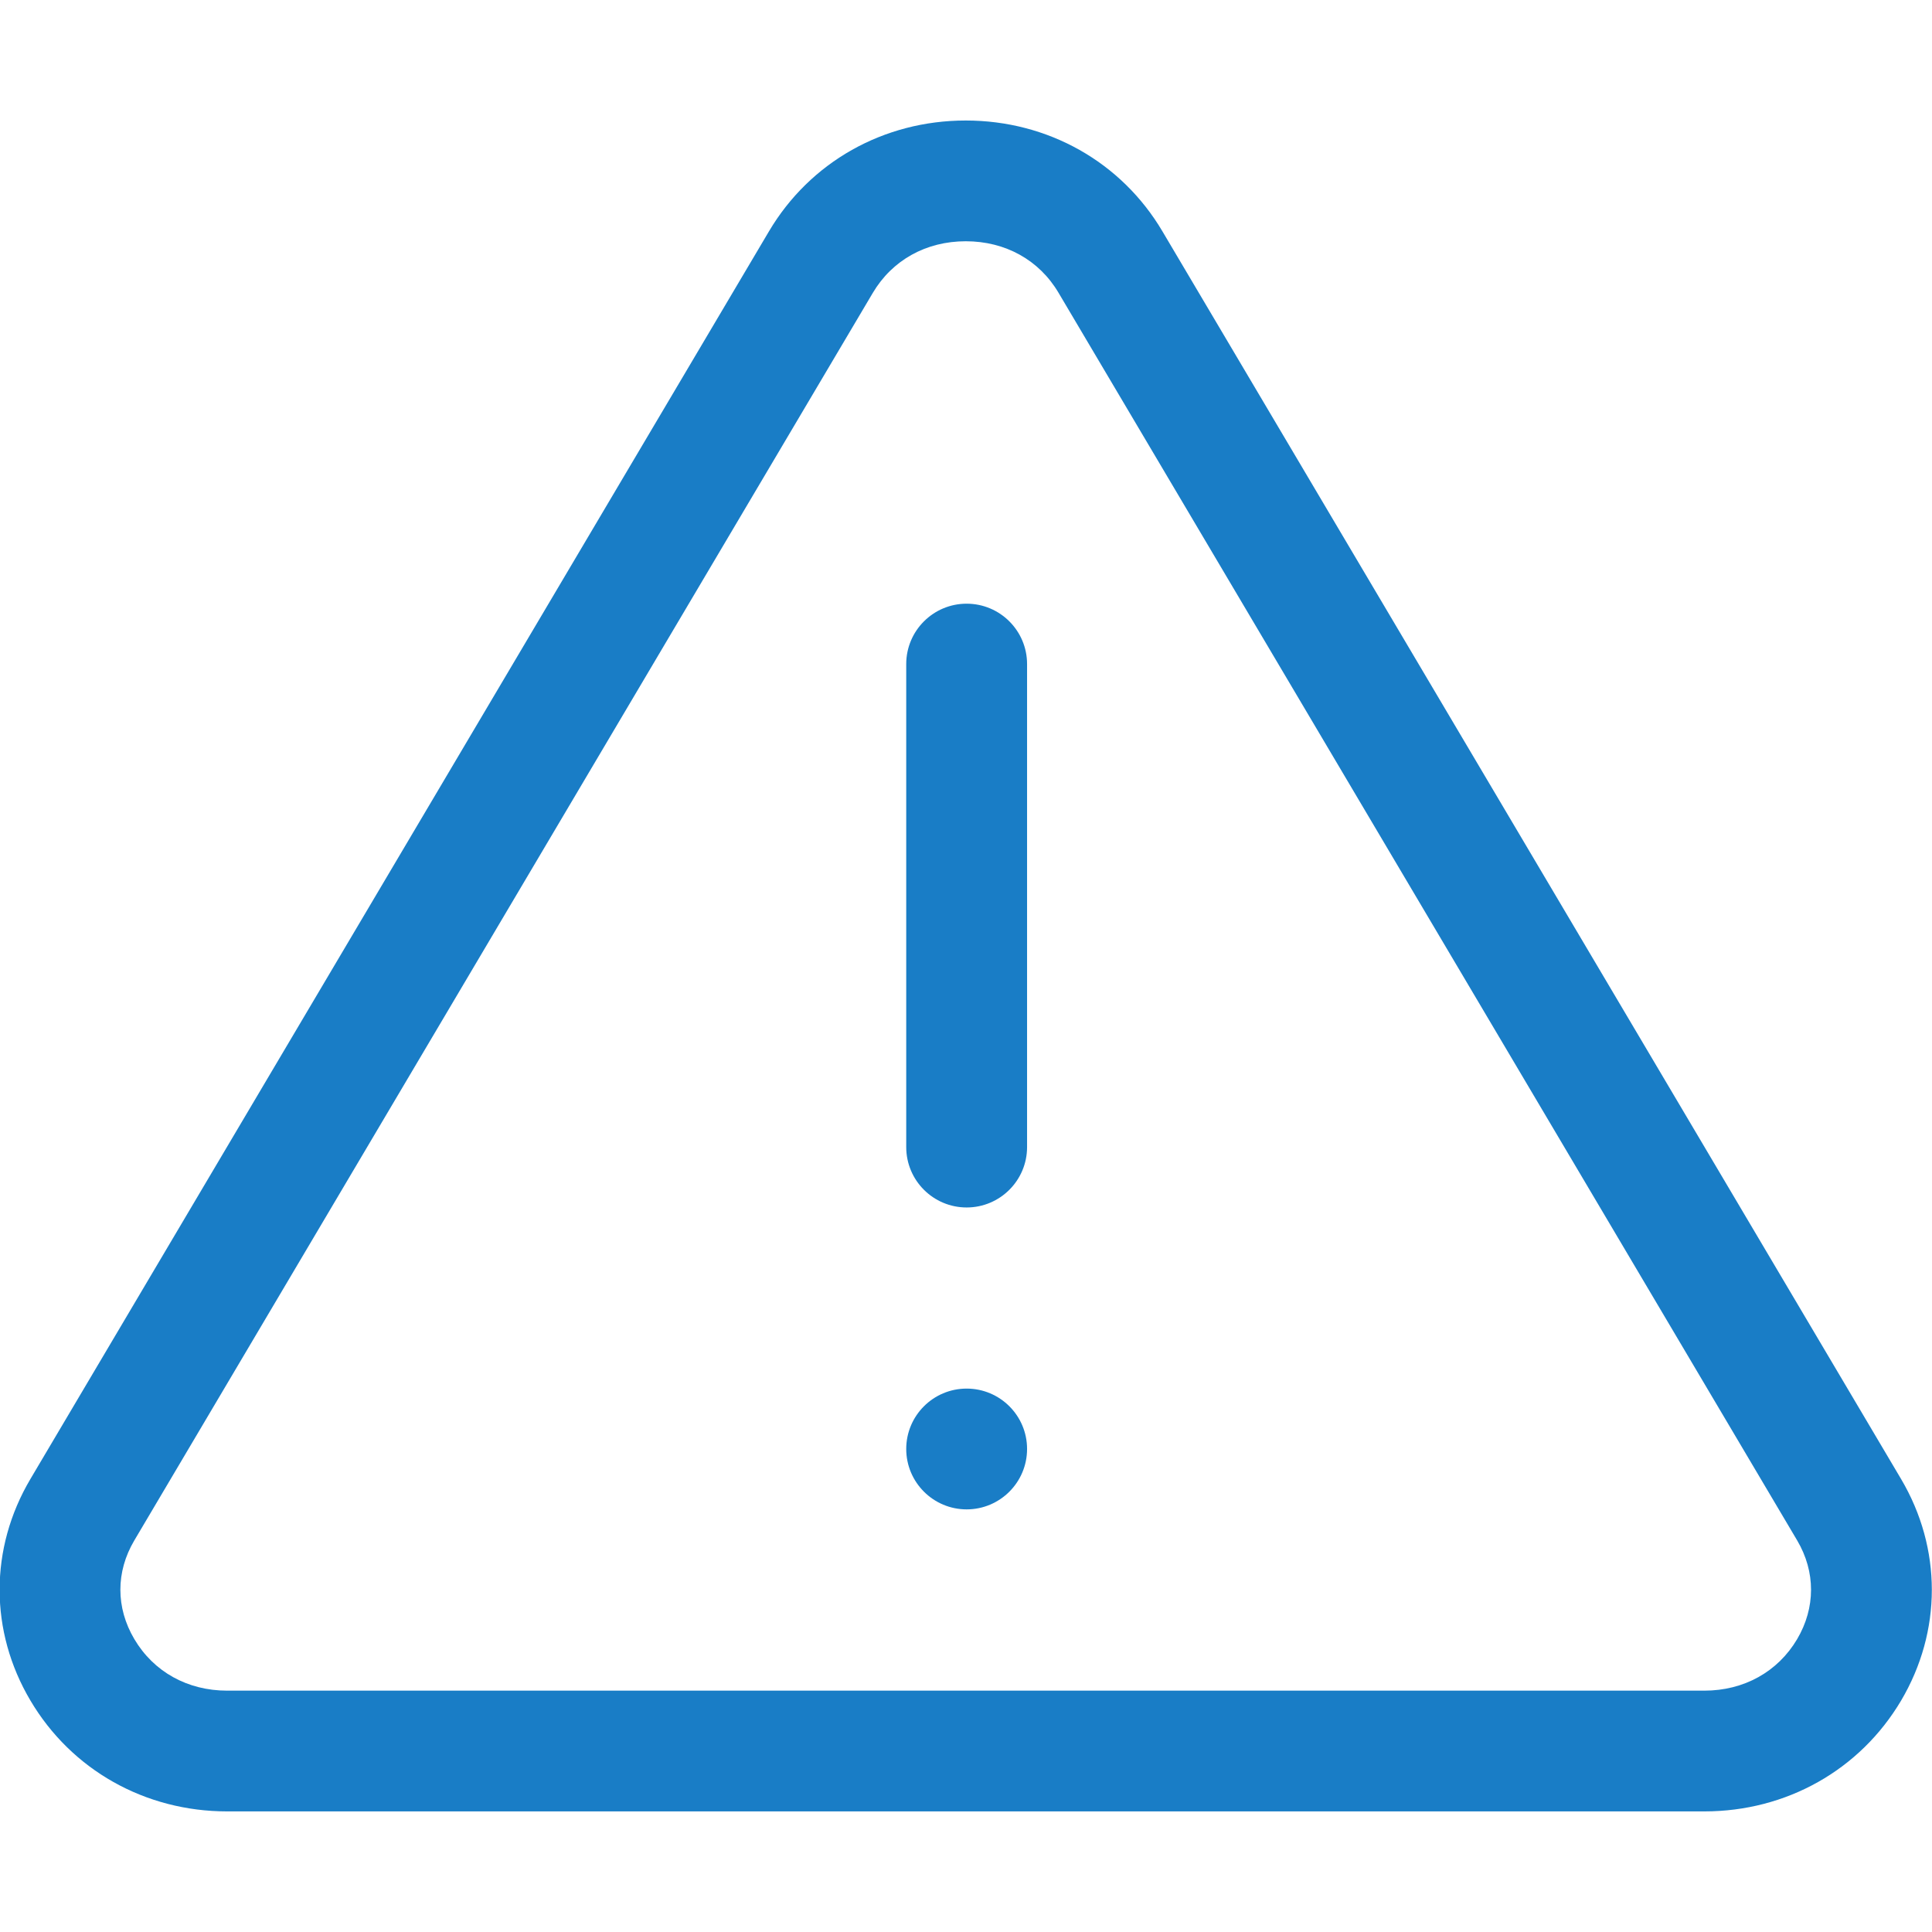 <?xml version="1.0" encoding="utf-8"?>
<!-- Generator: Adobe Illustrator 15.1.0, SVG Export Plug-In . SVG Version: 6.00 Build 0)  -->
<!DOCTYPE svg PUBLIC "-//W3C//DTD SVG 1.1//EN" "http://www.w3.org/Graphics/SVG/1.1/DTD/svg11.dtd">
<svg version="1.1" id="Shape_491_1_" xmlns="http://www.w3.org/2000/svg" xmlns:xlink="http://www.w3.org/1999/xlink" x="0px"
	 y="0px" width="64px" height="64px" viewBox="0 0 64 64" enable-background="new 0 0 64 64" xml:space="preserve">
<g id="Shape_491">
	<g>
		<path fill-rule="evenodd" clip-rule="evenodd" fill="#197DC6" d="M32.021,45.999c-1.105,0-2.001,0.896-2.001,2
			S30.917,50,32.021,50c1.105,0,2.002-0.896,2.002-2.001S33.127,45.999,32.021,45.999z M62.975,48.993L38.508,7.665
			c-1.359-2.299-3.796-3.673-6.517-3.673c-2.721,0-5.158,1.374-6.519,3.673L1.008,48.993c-1.361,2.299-1.361,5.043,0,7.34
			c1.36,2.299,3.797,3.672,6.518,3.672h48.932c2.72,0,5.156-1.373,6.518-3.67C64.334,54.036,64.334,51.292,62.975,48.993z
			 M59.532,54.3c-0.641,1.082-1.763,1.705-3.075,1.705H7.525c-1.312,0-2.434-0.623-3.076-1.709
			c-0.615-1.039-0.615-2.227-0.001-3.265L28.913,9.702c0.644-1.086,1.765-1.71,3.079-1.71s2.434,0.623,3.074,1.708l24.469,41.331
			C60.146,52.067,60.146,53.26,59.532,54.3z M32.021,19.998c-1.105,0-2.001,0.896-2.001,2v16.001c0,1.104,0.896,2,2.001,2
			c1.105,0,2.002-0.896,2.002-2V21.998C34.023,20.894,33.127,19.998,32.021,19.998z"/>
	</g>
</g>
</svg>
